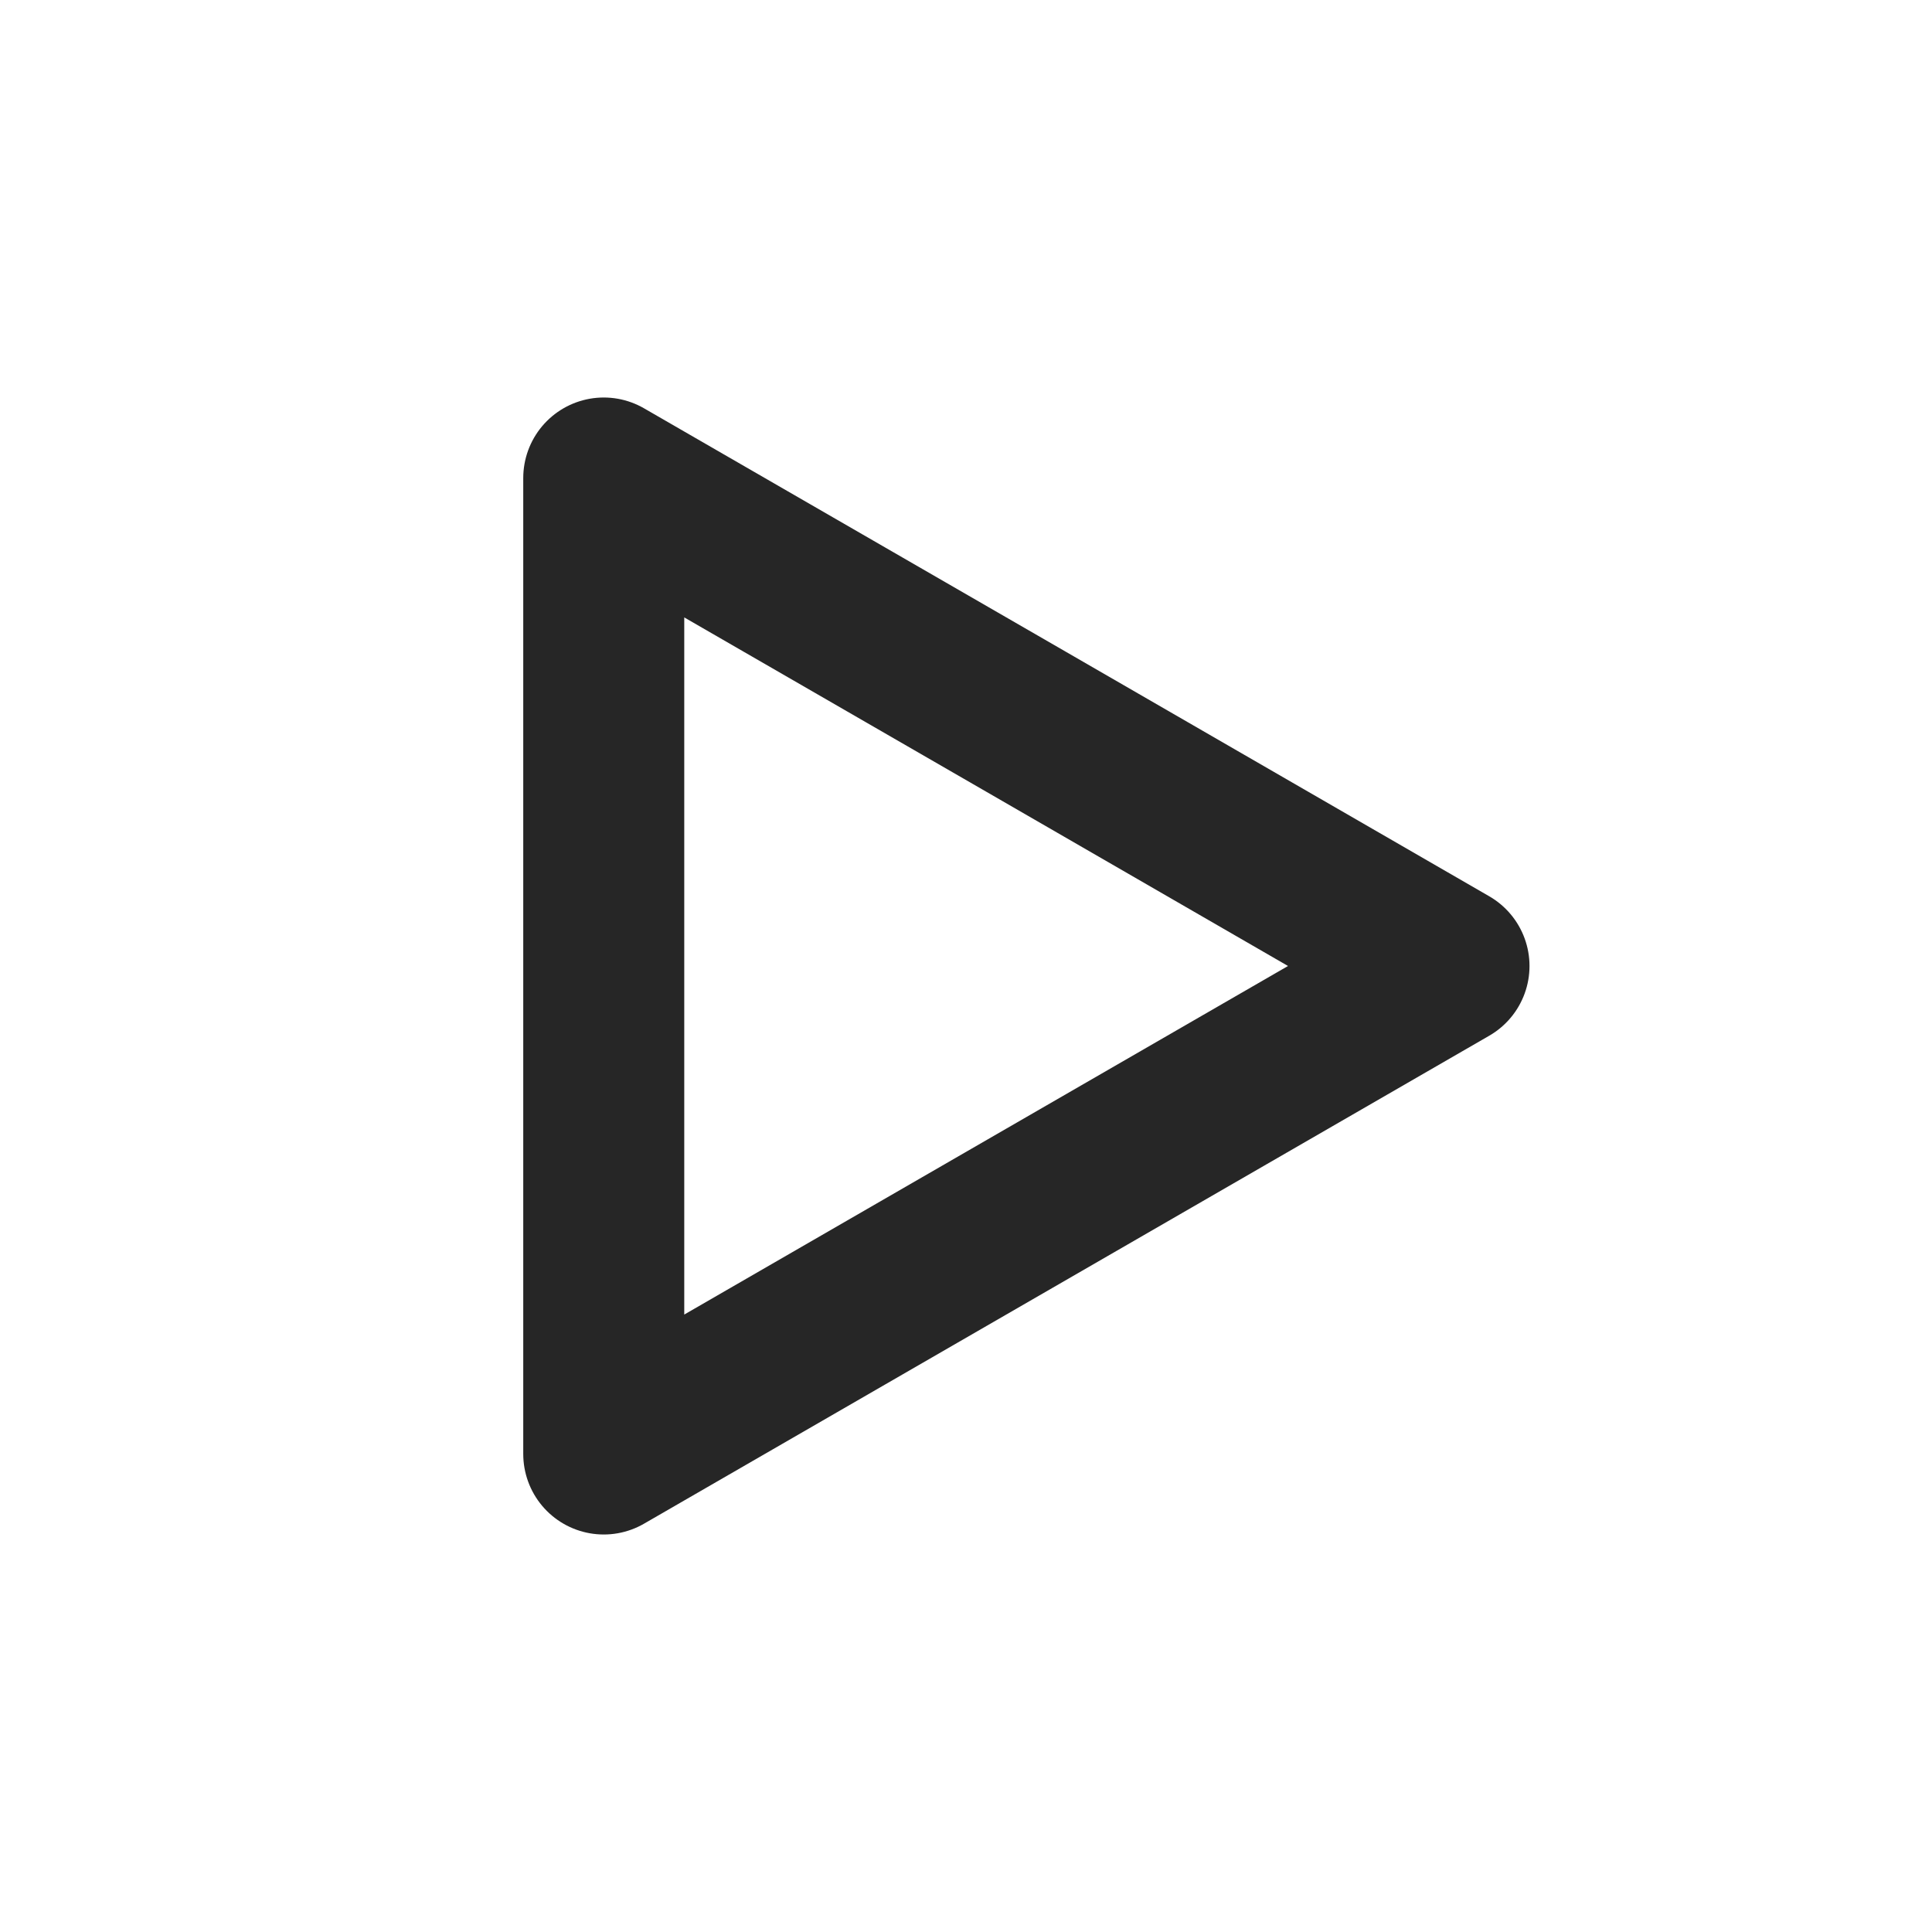 <svg xmlns="http://www.w3.org/2000/svg" width="24" height="24" fill="none"><path stroke="#262626" stroke-linejoin="round" stroke-width="2" d="M7.5 12V5.938l5.25 3.03L18 12l-5.25 3.031-5.25 3.031V12z"/></svg>